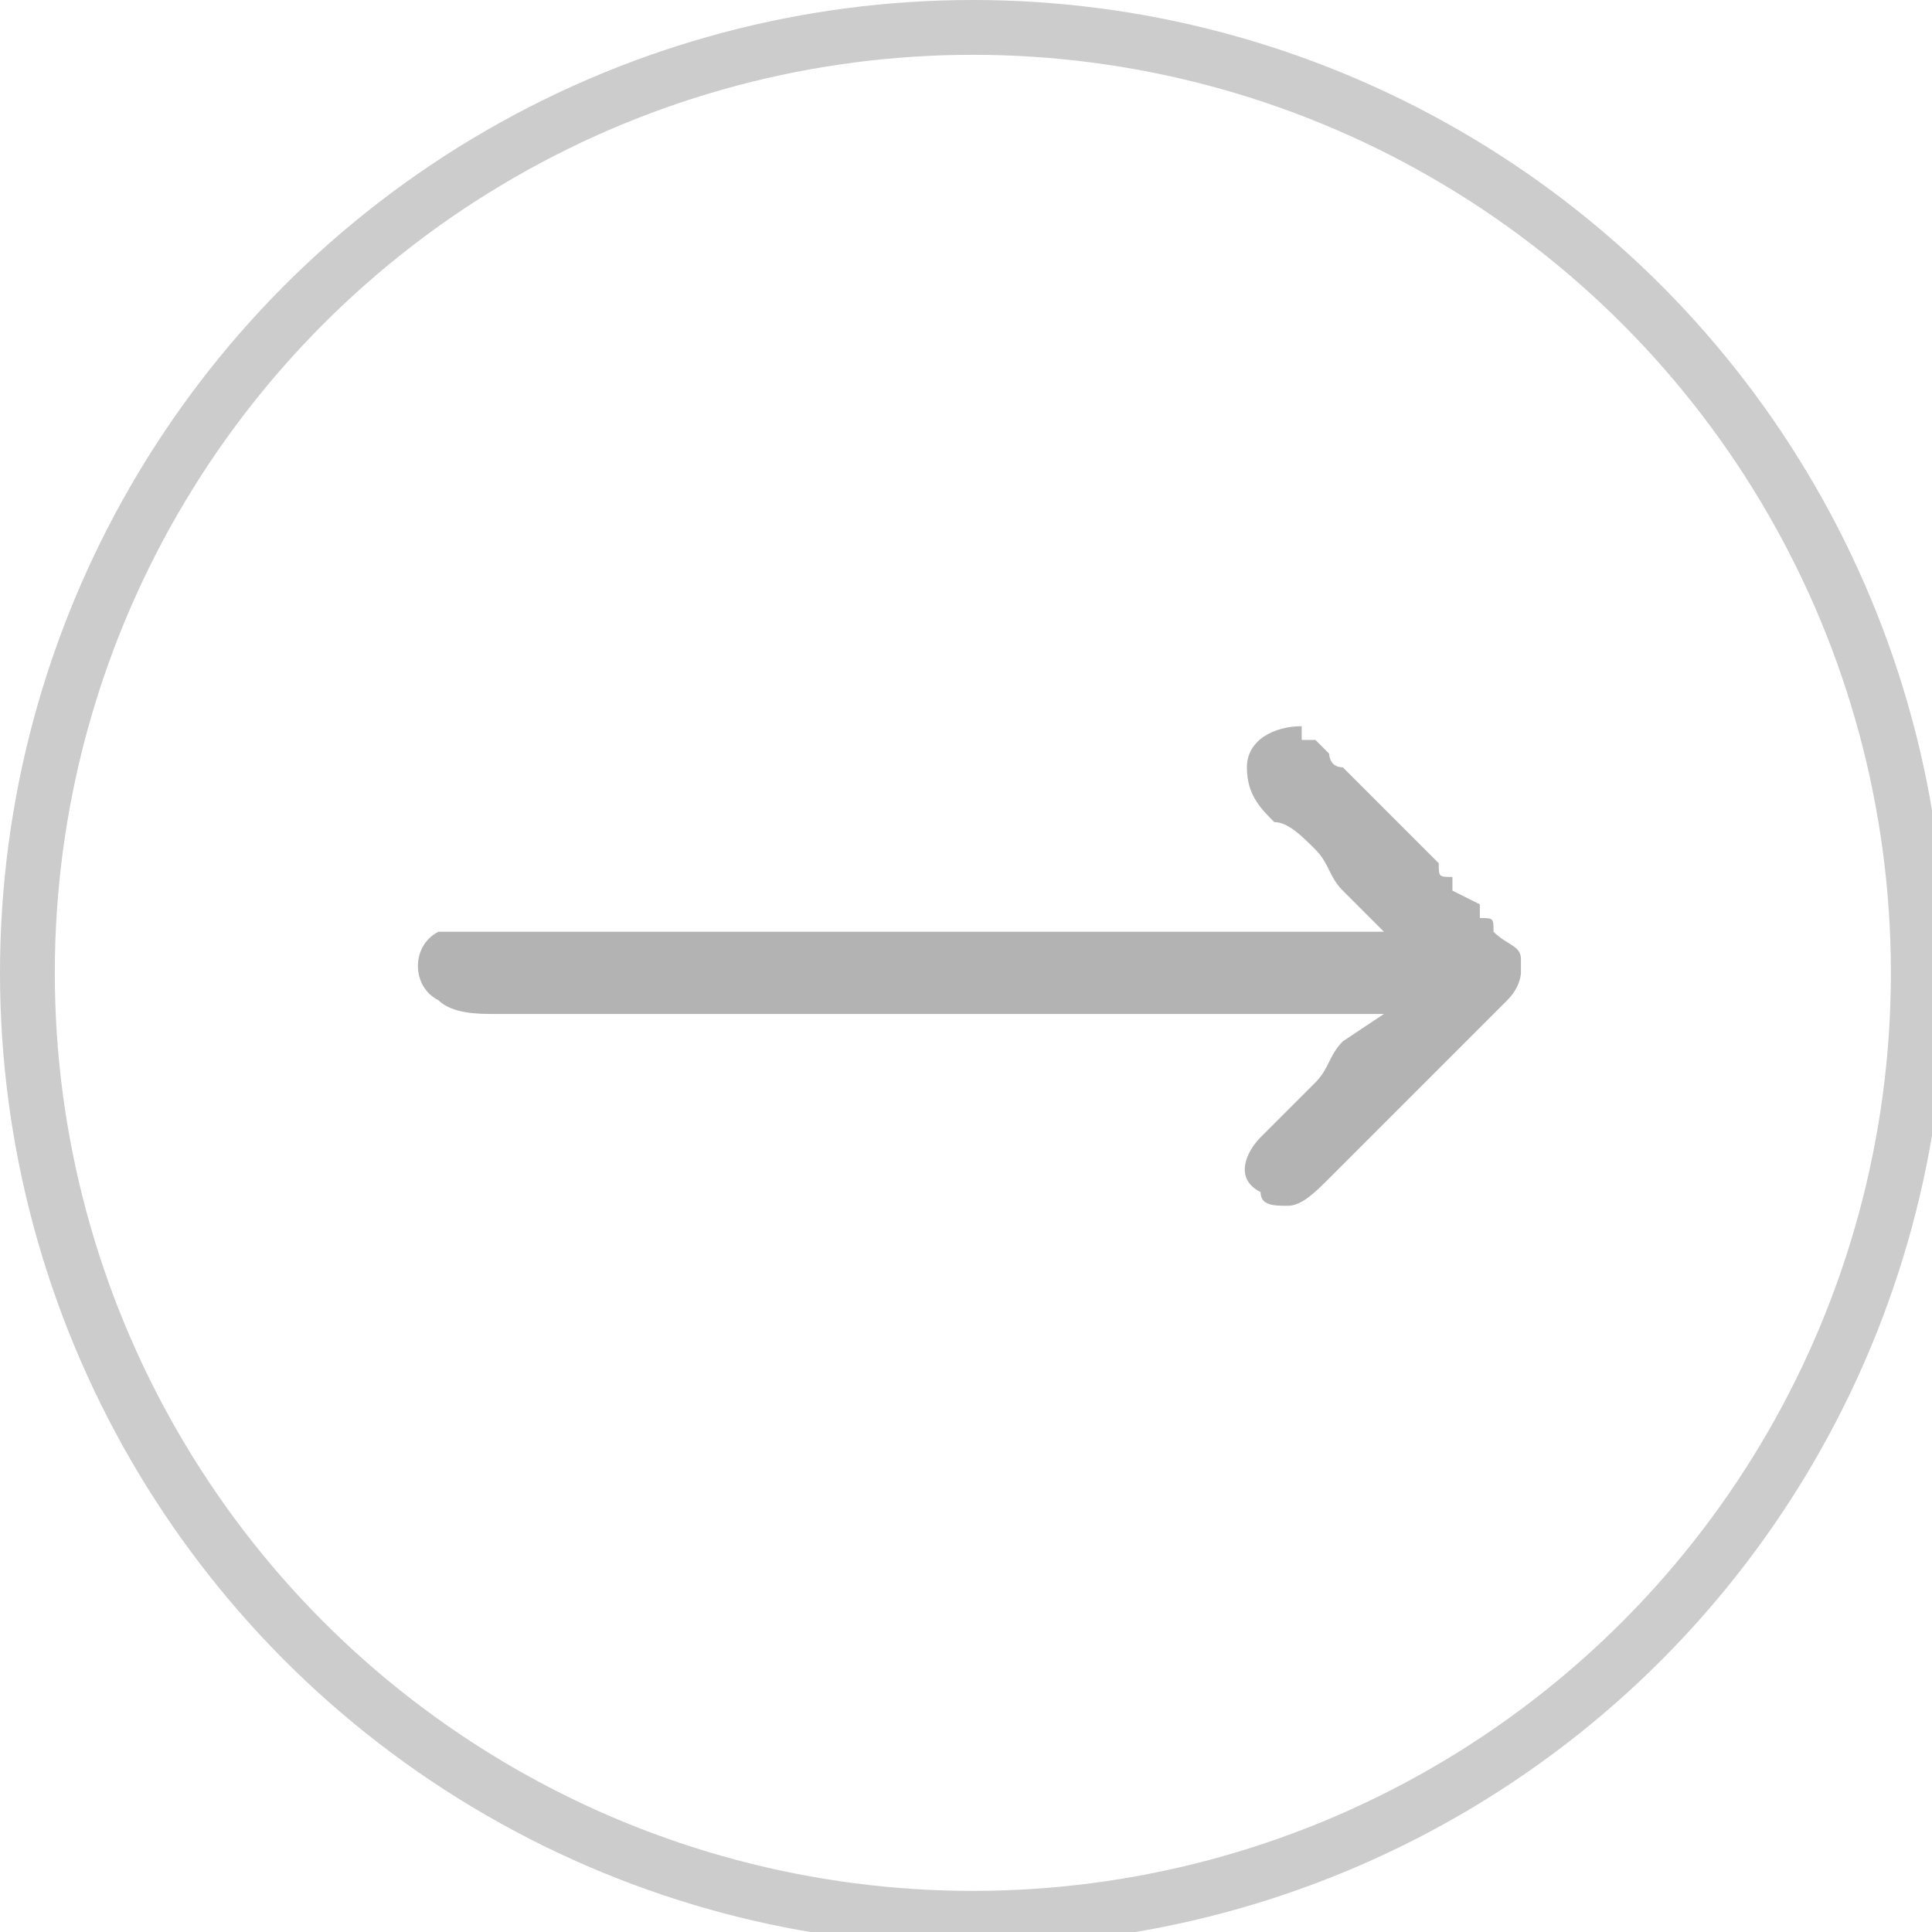 <?xml version="1.0" encoding="UTF-8"?>
<!DOCTYPE svg PUBLIC "-//W3C//DTD SVG 1.1//EN" "http://www.w3.org/Graphics/SVG/1.1/DTD/svg11.dtd">
<!-- Creator: CorelDRAW 2021 (64-Bit) -->
<svg xmlns="http://www.w3.org/2000/svg" xml:space="preserve" width="50px" height="50px" version="1.1" shape-rendering="geometricPrecision" text-rendering="geometricPrecision" image-rendering="optimizeQuality" fill-rule="evenodd" clip-rule="evenodd"
viewBox="0 0 1410 1410"
 xmlns:xlink="http://www.w3.org/1999/xlink"
 xmlns:xodm="http://www.corel.com/coreldraw/odm/2003">
 <g id="Layer_x0020_1">
  <circle fill="none" stroke="#CCCCCC" stroke-width="40" stroke-miterlimit="22.926" cx="710" cy="710" r="690"/>
  <path fill="#B3B3B3" d="M910 560c0,20 10,30 20,40 10,0 20,10 30,20 10,10 10,20 20,30l30 30 -640 0c-10,0 -40,0 -50,0 -20,10 -20,40 0,50 10,10 30,10 40,10 220,0 440,0 650,0l-30 20c-10,10 -10,20 -20,30l-40 40c0,0 0,0 0,0 -10,10 -20,30 0,40 0,10 10,10 20,10 10,0 20,-10 30,-20l130 -130c0,0 0,0 0,0 10,-10 10,-20 10,-20l0 0 0 -10 0 0c0,-10 -10,-10 -20,-20 0,-10 0,-10 -10,-10 0,-10 0,-10 0,-10l-20 -10c0,-10 0,-10 0,-10 -10,0 -10,0 -10,-10l-10 -10c0,0 0,0 0,0 0,0 0,0 0,0 0,0 0,0 0,0 0,0 0,0 0,0l-60 -60c-10,0 -10,-10 -10,-10l-10 -10c0,0 0,0 -10,0 0,0 0,0 0,-10 -20,0 -40,10 -40,30z"/>
 </g>
</svg>
